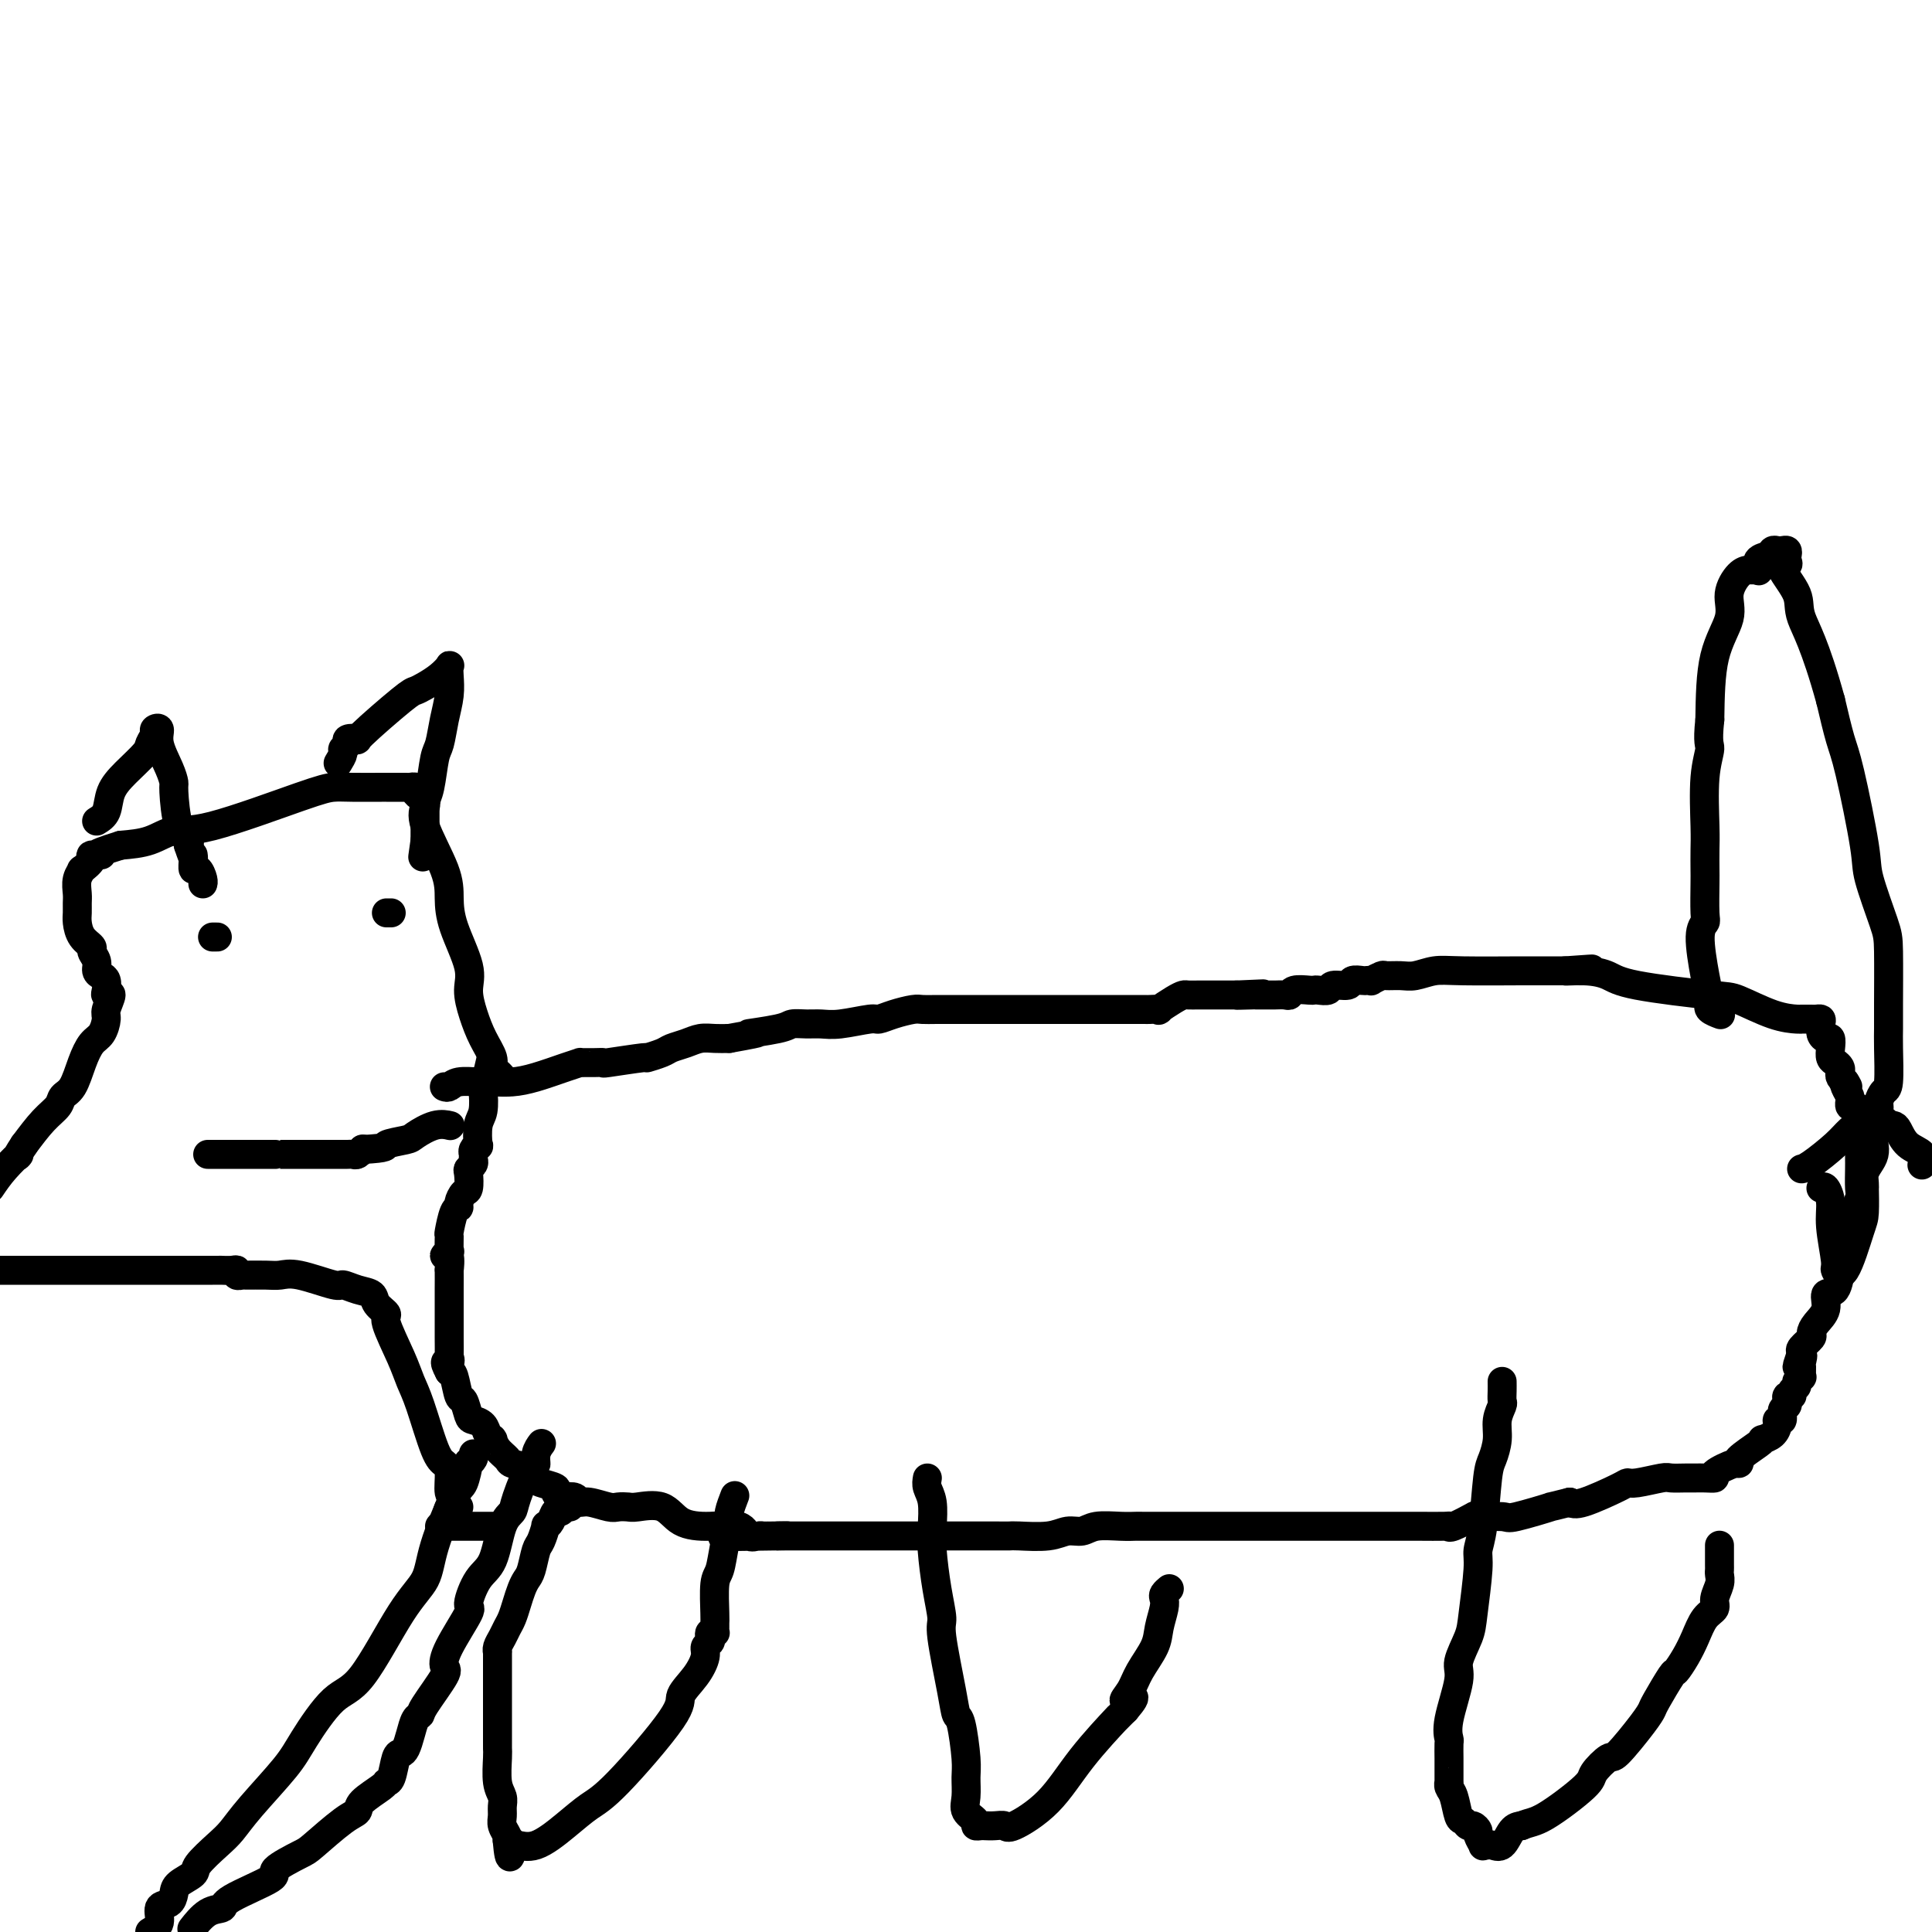 <svg viewBox='0 0 400 400' version='1.1' xmlns='http://www.w3.org/2000/svg' xmlns:xlink='http://www.w3.org/1999/xlink'><g fill='none' stroke='#000000' stroke-width='6' stroke-linecap='round' stroke-linejoin='round'><path d='M92,225c0.300,0.114 0.599,0.227 1,0c0.401,-0.227 0.902,-0.795 2,-1c1.098,-0.205 2.793,-0.047 4,0c1.207,0.047 1.925,-0.015 3,0c1.075,0.015 2.508,0.109 4,0c1.492,-0.109 3.043,-0.422 5,-1c1.957,-0.578 4.319,-1.423 6,-2c1.681,-0.577 2.679,-0.887 3,-1c0.321,-0.113 -0.036,-0.029 0,0c0.036,0.029 0.467,0.004 1,0c0.533,-0.004 1.170,0.014 2,0c0.830,-0.014 1.854,-0.059 2,0c0.146,0.059 -0.586,0.223 1,0c1.586,-0.223 5.492,-0.833 7,-1c1.508,-0.167 0.620,0.109 1,0c0.380,-0.109 2.030,-0.604 3,-1c0.970,-0.396 1.260,-0.695 2,-1c0.740,-0.305 1.930,-0.618 3,-1c1.070,-0.382 2.019,-0.834 3,-1c0.981,-0.166 1.995,-0.048 3,0c1.005,0.048 2.003,0.024 3,0'/><path d='M151,215c9.708,-1.729 4.477,-1.052 4,-1c-0.477,0.052 3.801,-0.521 6,-1c2.199,-0.479 2.319,-0.864 3,-1c0.681,-0.136 1.921,-0.022 3,0c1.079,0.022 1.995,-0.050 3,0c1.005,0.050 2.097,0.220 4,0c1.903,-0.220 4.617,-0.829 6,-1c1.383,-0.171 1.436,0.098 2,0c0.564,-0.098 1.640,-0.562 3,-1c1.360,-0.438 3.005,-0.849 4,-1c0.995,-0.151 1.340,-0.040 2,0c0.660,0.040 1.636,0.011 3,0c1.364,-0.011 3.116,-0.003 4,0c0.884,0.003 0.901,0.001 2,0c1.099,-0.001 3.280,-0.000 4,0c0.720,0.000 -0.021,0.000 2,0c2.021,-0.000 6.802,-0.000 10,0c3.198,0.000 4.811,-0.000 6,0c1.189,0.000 1.952,0.000 4,0c2.048,-0.000 5.380,-0.001 7,0c1.620,0.001 1.528,0.002 2,0c0.472,-0.002 1.509,-0.007 2,0c0.491,0.007 0.436,0.026 1,0c0.564,-0.026 1.747,-0.098 2,0c0.253,0.098 -0.423,0.366 0,0c0.423,-0.366 1.945,-1.366 3,-2c1.055,-0.634 1.644,-0.902 2,-1c0.356,-0.098 0.478,-0.026 1,0c0.522,0.026 1.443,0.007 2,0c0.557,-0.007 0.752,-0.002 1,0c0.248,0.002 0.551,0.001 1,0c0.449,-0.001 1.044,-0.000 2,0c0.956,0.000 2.273,0.000 3,0c0.727,-0.000 0.863,-0.000 1,0'/><path d='M256,206c10.479,-0.464 3.176,-0.124 1,0c-2.176,0.124 0.775,0.033 2,0c1.225,-0.033 0.722,-0.009 1,0c0.278,0.009 1.335,0.002 2,0c0.665,-0.002 0.938,0.000 1,0c0.062,-0.000 -0.088,-0.004 0,0c0.088,0.004 0.412,0.015 1,0c0.588,-0.015 1.439,-0.057 2,0c0.561,0.057 0.832,0.211 1,0c0.168,-0.211 0.235,-0.788 1,-1c0.765,-0.212 2.230,-0.061 3,0c0.770,0.061 0.844,0.031 1,0c0.156,-0.031 0.394,-0.065 1,0c0.606,0.065 1.581,0.228 2,0c0.419,-0.228 0.283,-0.846 1,-1c0.717,-0.154 2.287,0.154 3,0c0.713,-0.154 0.567,-0.772 1,-1c0.433,-0.228 1.444,-0.065 2,0c0.556,0.065 0.658,0.032 1,0c0.342,-0.032 0.924,-0.061 1,0c0.076,0.061 -0.353,0.214 0,0c0.353,-0.214 1.490,-0.793 2,-1c0.510,-0.207 0.393,-0.041 1,0c0.607,0.041 1.937,-0.041 3,0c1.063,0.041 1.860,0.207 3,0c1.140,-0.207 2.624,-0.788 4,-1c1.376,-0.212 2.645,-0.057 6,0c3.355,0.057 8.797,0.015 12,0c3.203,-0.015 4.168,-0.004 5,0c0.832,0.004 1.532,0.001 2,0c0.468,-0.001 0.705,-0.000 1,0c0.295,0.000 0.647,0.000 1,0'/><path d='M324,201c10.635,-0.764 3.224,-0.173 1,0c-2.224,0.173 0.740,-0.072 3,0c2.260,0.072 3.814,0.460 5,1c1.186,0.540 2.002,1.230 6,2c3.998,0.770 11.177,1.618 15,2c3.823,0.382 4.292,0.299 6,1c1.708,0.701 4.657,2.188 7,3c2.343,0.812 4.081,0.950 5,1c0.919,0.050 1.020,0.014 1,0c-0.020,-0.014 -0.159,-0.004 0,0c0.159,0.004 0.617,0.003 1,0c0.383,-0.003 0.690,-0.009 1,0c0.310,0.009 0.622,0.031 1,0c0.378,-0.031 0.823,-0.115 1,0c0.177,0.115 0.086,0.429 0,1c-0.086,0.571 -0.167,1.400 0,2c0.167,0.600 0.584,0.973 1,1c0.416,0.027 0.833,-0.291 1,0c0.167,0.291 0.083,1.191 0,2c-0.083,0.809 -0.167,1.526 0,2c0.167,0.474 0.583,0.704 1,1c0.417,0.296 0.833,0.657 1,1c0.167,0.343 0.083,0.669 0,1c-0.083,0.331 -0.167,0.666 0,1c0.167,0.334 0.583,0.667 1,1'/><path d='M382,224c1.099,1.978 0.347,0.424 0,0c-0.347,-0.424 -0.290,0.283 0,1c0.290,0.717 0.813,1.446 1,2c0.187,0.554 0.040,0.935 0,1c-0.040,0.065 0.028,-0.186 0,0c-0.028,0.186 -0.151,0.811 0,1c0.151,0.189 0.576,-0.056 1,0c0.424,0.056 0.846,0.413 1,1c0.154,0.587 0.041,1.404 0,2c-0.041,0.596 -0.011,0.971 0,1c0.011,0.029 0.003,-0.287 0,0c-0.003,0.287 -0.001,1.177 0,2c0.001,0.823 -0.000,1.579 0,2c0.000,0.421 0.001,0.506 0,1c-0.001,0.494 -0.005,1.396 0,2c0.005,0.604 0.017,0.908 0,2c-0.017,1.092 -0.065,2.971 0,4c0.065,1.029 0.242,1.208 0,2c-0.242,0.792 -0.902,2.195 -1,3c-0.098,0.805 0.367,1.010 0,2c-0.367,0.990 -1.566,2.764 -2,4c-0.434,1.236 -0.102,1.935 0,2c0.102,0.065 -0.027,-0.504 0,0c0.027,0.504 0.209,2.080 0,3c-0.209,0.920 -0.811,1.183 -1,1c-0.189,-0.183 0.034,-0.814 0,0c-0.034,0.814 -0.325,3.073 -1,4c-0.675,0.927 -1.734,0.524 -2,1c-0.266,0.476 0.261,1.833 0,3c-0.261,1.167 -1.310,2.144 -2,3c-0.690,0.856 -1.020,1.590 -1,2c0.020,0.410 0.390,0.495 0,1c-0.390,0.505 -1.540,1.430 -2,2c-0.460,0.570 -0.230,0.785 0,1'/><path d='M373,280c-1.856,5.433 -0.496,2.015 0,1c0.496,-1.015 0.129,0.372 0,1c-0.129,0.628 -0.019,0.497 0,1c0.019,0.503 -0.051,1.640 0,2c0.051,0.360 0.225,-0.057 0,0c-0.225,0.057 -0.849,0.589 -1,1c-0.151,0.411 0.170,0.703 0,1c-0.170,0.297 -0.830,0.601 -1,1c-0.170,0.399 0.152,0.895 0,1c-0.152,0.105 -0.777,-0.180 -1,0c-0.223,0.180 -0.045,0.827 0,1c0.045,0.173 -0.044,-0.126 0,0c0.044,0.126 0.223,0.677 0,1c-0.223,0.323 -0.846,0.419 -1,1c-0.154,0.581 0.161,1.648 0,2c-0.161,0.352 -0.800,-0.011 -1,0c-0.200,0.011 0.038,0.396 0,1c-0.038,0.604 -0.351,1.426 -1,2c-0.649,0.574 -1.634,0.900 -2,1c-0.366,0.100 -0.112,-0.028 0,0c0.112,0.028 0.081,0.210 -1,1c-1.081,0.790 -3.213,2.187 -4,3c-0.787,0.813 -0.231,1.041 0,1c0.231,-0.041 0.136,-0.351 -1,0c-1.136,0.351 -3.314,1.362 -4,2c-0.686,0.638 0.121,0.903 0,1c-0.121,0.097 -1.170,0.025 -2,0c-0.830,-0.025 -1.441,-0.003 -2,0c-0.559,0.003 -1.067,-0.014 -2,0c-0.933,0.014 -2.290,0.057 -3,0c-0.710,-0.057 -0.774,-0.214 -2,0c-1.226,0.214 -3.613,0.801 -5,1c-1.387,0.199 -1.774,0.012 -2,0c-0.226,-0.012 -0.292,0.151 -2,1c-1.708,0.849 -5.060,2.386 -7,3c-1.940,0.614 -2.470,0.307 -3,0'/><path d='M325,311c-5.923,1.497 -3.229,0.739 -4,1c-0.771,0.261 -5.005,1.542 -7,2c-1.995,0.458 -1.750,0.095 -3,0c-1.250,-0.095 -3.995,0.080 -5,0c-1.005,-0.080 -0.272,-0.414 -1,0c-0.728,0.414 -2.919,1.575 -4,2c-1.081,0.425 -1.051,0.114 -1,0c0.051,-0.114 0.125,-0.031 -1,0c-1.125,0.031 -3.449,0.008 -5,0c-1.551,-0.008 -2.329,-0.002 -3,0c-0.671,0.002 -1.237,0.001 -3,0c-1.763,-0.001 -4.725,-0.000 -7,0c-2.275,0.000 -3.863,0.000 -5,0c-1.137,-0.000 -1.824,-0.000 -3,0c-1.176,0.000 -2.841,0.000 -6,0c-3.159,-0.000 -7.811,-0.000 -11,0c-3.189,0.000 -4.914,0.000 -6,0c-1.086,-0.000 -1.533,-0.001 -4,0c-2.467,0.001 -6.953,0.004 -9,0c-2.047,-0.004 -1.653,-0.016 -2,0c-0.347,0.016 -1.433,0.061 -3,0c-1.567,-0.061 -3.614,-0.226 -5,0c-1.386,0.226 -2.111,0.845 -3,1c-0.889,0.155 -1.941,-0.155 -3,0c-1.059,0.155 -2.124,0.774 -4,1c-1.876,0.226 -4.564,0.061 -6,0c-1.436,-0.061 -1.622,-0.016 -2,0c-0.378,0.016 -0.948,0.004 -3,0c-2.052,-0.004 -5.585,-0.001 -8,0c-2.415,0.001 -3.711,0.000 -5,0c-1.289,-0.000 -2.571,-0.000 -4,0c-1.429,0.000 -3.007,0.000 -6,0c-2.993,-0.000 -7.403,-0.000 -10,0c-2.597,0.000 -3.381,0.000 -4,0c-0.619,-0.000 -1.073,-0.000 -2,0c-0.927,0.000 -2.326,0.000 -3,0c-0.674,-0.000 -0.621,-0.000 -1,0c-0.379,0.000 -1.189,0.000 -2,0'/><path d='M161,318c-21.897,0.309 -6.640,0.082 -1,0c5.640,-0.082 1.662,-0.020 0,0c-1.662,0.020 -1.009,-0.002 -1,0c0.009,0.002 -0.628,0.029 -1,0c-0.372,-0.029 -0.480,-0.114 -1,0c-0.520,0.114 -1.452,0.426 -2,0c-0.548,-0.426 -0.710,-1.588 -2,-2c-1.290,-0.412 -3.707,-0.072 -6,0c-2.293,0.072 -4.463,-0.125 -6,-1c-1.537,-0.875 -2.440,-2.430 -4,-3c-1.560,-0.570 -3.776,-0.157 -5,0c-1.224,0.157 -1.456,0.057 -2,0c-0.544,-0.057 -1.402,-0.072 -2,0c-0.598,0.072 -0.938,0.229 -2,0c-1.062,-0.229 -2.847,-0.845 -4,-1c-1.153,-0.155 -1.672,0.152 -2,0c-0.328,-0.152 -0.463,-0.762 -1,-1c-0.537,-0.238 -1.475,-0.106 -2,0c-0.525,0.106 -0.637,0.184 -1,0c-0.363,-0.184 -0.978,-0.630 -1,-1c-0.022,-0.370 0.547,-0.662 0,-1c-0.547,-0.338 -2.212,-0.720 -3,-1c-0.788,-0.280 -0.701,-0.459 -1,-1c-0.299,-0.541 -0.984,-1.445 -2,-2c-1.016,-0.555 -2.364,-0.762 -3,-1c-0.636,-0.238 -0.562,-0.508 -1,-1c-0.438,-0.492 -1.389,-1.206 -2,-2c-0.611,-0.794 -0.884,-1.669 -1,-2c-0.116,-0.331 -0.076,-0.117 0,0c0.076,0.117 0.189,0.136 0,0c-0.189,-0.136 -0.681,-0.426 -1,-1c-0.319,-0.574 -0.467,-1.432 -1,-2c-0.533,-0.568 -1.452,-0.846 -2,-1c-0.548,-0.154 -0.724,-0.185 -1,-1c-0.276,-0.815 -0.651,-2.414 -1,-3c-0.349,-0.586 -0.671,-0.158 -1,-1c-0.329,-0.842 -0.665,-2.955 -1,-4c-0.335,-1.045 -0.667,-1.023 -1,-1'/><path d='M93,284c-1.547,-2.851 -0.415,-1.977 0,-2c0.415,-0.023 0.111,-0.942 0,-1c-0.111,-0.058 -0.030,0.744 0,0c0.030,-0.744 0.008,-3.036 0,-4c-0.008,-0.964 -0.002,-0.600 0,-1c0.002,-0.400 0.000,-1.564 0,-3c-0.000,-1.436 0.001,-3.142 0,-4c-0.001,-0.858 -0.005,-0.866 0,-2c0.005,-1.134 0.019,-3.394 0,-4c-0.019,-0.606 -0.072,0.443 0,0c0.072,-0.443 0.268,-2.379 0,-3c-0.268,-0.621 -1.001,0.072 -1,0c0.001,-0.072 0.735,-0.909 1,-1c0.265,-0.091 0.061,0.565 0,0c-0.061,-0.565 0.021,-2.349 0,-3c-0.021,-0.651 -0.147,-0.168 0,-1c0.147,-0.832 0.565,-2.980 1,-4c0.435,-1.020 0.887,-0.911 1,-1c0.113,-0.089 -0.114,-0.377 0,-1c0.114,-0.623 0.570,-1.581 1,-2c0.430,-0.419 0.833,-0.297 1,-1c0.167,-0.703 0.098,-2.230 0,-3c-0.098,-0.770 -0.223,-0.783 0,-1c0.223,-0.217 0.796,-0.637 1,-1c0.204,-0.363 0.041,-0.668 0,-1c-0.041,-0.332 0.041,-0.691 0,-1c-0.041,-0.309 -0.203,-0.570 0,-1c0.203,-0.430 0.773,-1.030 1,-1c0.227,0.030 0.112,0.689 0,0c-0.112,-0.689 -0.223,-2.727 0,-4c0.223,-1.273 0.778,-1.780 1,-3c0.222,-1.220 0.111,-3.152 0,-4c-0.111,-0.848 -0.222,-0.613 0,-1c0.222,-0.387 0.778,-1.396 1,-2c0.222,-0.604 0.111,-0.802 0,-1'/><path d='M101,222c1.333,-5.667 0.667,-2.833 0,0'/><path d='M105,224c-0.343,-0.330 -0.686,-0.660 -1,-1c-0.314,-0.340 -0.598,-0.691 -1,-1c-0.402,-0.309 -0.921,-0.578 -1,-1c-0.079,-0.422 0.283,-0.997 0,-2c-0.283,-1.003 -1.210,-2.434 -2,-4c-0.790,-1.566 -1.441,-3.268 -2,-5c-0.559,-1.732 -1.025,-3.494 -1,-5c0.025,-1.506 0.542,-2.756 0,-5c-0.542,-2.244 -2.142,-5.484 -3,-8c-0.858,-2.516 -0.975,-4.309 -1,-6c-0.025,-1.691 0.043,-3.279 -1,-6c-1.043,-2.721 -3.198,-6.574 -4,-9c-0.802,-2.426 -0.252,-3.424 0,-4c0.252,-0.576 0.207,-0.729 0,-1c-0.207,-0.271 -0.577,-0.661 -1,-1c-0.423,-0.339 -0.899,-0.627 -1,-1c-0.101,-0.373 0.174,-0.832 0,-1c-0.174,-0.168 -0.798,-0.045 -1,0c-0.202,0.045 0.018,0.012 -1,0c-1.018,-0.012 -3.274,-0.001 -4,0c-0.726,0.001 0.078,-0.006 -1,0c-1.078,0.006 -4.037,0.024 -6,0c-1.963,-0.024 -2.929,-0.091 -4,0c-1.071,0.091 -2.248,0.339 -7,2c-4.752,1.661 -13.078,4.734 -18,6c-4.922,1.266 -6.441,0.726 -8,1c-1.559,0.274 -3.160,1.364 -5,2c-1.840,0.636 -3.920,0.818 -6,1'/><path d='M25,175c-7.582,2.317 -4.538,2.108 -4,2c0.538,-0.108 -1.429,-0.115 -2,0c-0.571,0.115 0.253,0.352 0,1c-0.253,0.648 -1.585,1.706 -2,2c-0.415,0.294 0.085,-0.178 0,0c-0.085,0.178 -0.755,1.005 -1,2c-0.245,0.995 -0.064,2.157 0,3c0.064,0.843 0.011,1.368 0,2c-0.011,0.632 0.020,1.373 0,2c-0.020,0.627 -0.093,1.140 0,2c0.093,0.860 0.350,2.065 1,3c0.650,0.935 1.694,1.599 2,2c0.306,0.401 -0.124,0.540 0,1c0.124,0.460 0.804,1.240 1,2c0.196,0.760 -0.092,1.501 0,2c0.092,0.499 0.565,0.758 1,1c0.435,0.242 0.830,0.467 1,1c0.170,0.533 0.113,1.373 0,2c-0.113,0.627 -0.281,1.040 0,1c0.281,-0.040 1.012,-0.531 1,0c-0.012,0.531 -0.766,2.086 -1,3c-0.234,0.914 0.051,1.187 0,2c-0.051,0.813 -0.437,2.168 -1,3c-0.563,0.832 -1.301,1.143 -2,2c-0.699,0.857 -1.358,2.262 -2,4c-0.642,1.738 -1.266,3.811 -2,5c-0.734,1.189 -1.578,1.494 -2,2c-0.422,0.506 -0.421,1.213 -1,2c-0.579,0.787 -1.737,1.653 -3,3c-1.263,1.347 -2.632,3.173 -4,5'/><path d='M5,237c-2.560,3.881 -0.958,2.083 -1,2c-0.042,-0.083 -1.726,1.548 -3,3c-1.274,1.452 -2.137,2.726 -3,4'/><path d='M2,263c-1.918,0.000 -3.837,0.000 0,0c3.837,-0.000 13.429,-0.000 19,0c5.571,0.000 7.121,0.000 8,0c0.879,-0.000 1.087,-0.001 4,0c2.913,0.001 8.531,0.004 11,0c2.469,-0.004 1.790,-0.015 2,0c0.210,0.015 1.311,0.057 2,0c0.689,-0.057 0.968,-0.211 1,0c0.032,0.211 -0.182,0.789 0,1c0.182,0.211 0.761,0.054 1,0c0.239,-0.054 0.138,-0.007 1,0c0.862,0.007 2.688,-0.027 4,0c1.312,0.027 2.111,0.116 3,0c0.889,-0.116 1.867,-0.435 4,0c2.133,0.435 5.421,1.625 7,2c1.579,0.375 1.451,-0.064 2,0c0.549,0.064 1.777,0.632 3,1c1.223,0.368 2.443,0.538 3,1c0.557,0.462 0.453,1.218 1,2c0.547,0.782 1.745,1.589 2,2c0.255,0.411 -0.434,0.425 0,2c0.434,1.575 1.989,4.712 3,7c1.011,2.288 1.476,3.727 2,5c0.524,1.273 1.106,2.380 2,5c0.894,2.620 2.100,6.754 3,9c0.900,2.246 1.495,2.606 2,3c0.505,0.394 0.920,0.824 1,2c0.080,1.176 -0.174,3.099 0,4c0.174,0.901 0.778,0.781 1,1c0.222,0.219 0.064,0.777 0,1c-0.064,0.223 -0.032,0.112 0,0'/><path d='M95,312c-0.332,0.083 -0.664,0.166 -1,0c-0.336,-0.166 -0.676,-0.580 -1,0c-0.324,0.580 -0.631,2.155 -1,3c-0.369,0.845 -0.801,0.958 -1,1c-0.199,0.042 -0.163,0.011 0,0c0.163,-0.011 0.455,-0.003 1,0c0.545,0.003 1.342,0.001 1,0c-0.342,-0.001 -1.823,-0.000 0,0c1.823,0.000 6.949,0.000 9,0c2.051,-0.000 1.025,-0.000 0,0'/><path d='M45,194c-0.417,0.000 -0.833,0.000 -1,0c-0.167,0.000 -0.083,0.000 0,0'/><path d='M80,189c0.417,0.000 0.833,0.000 1,0c0.167,0.000 0.083,0.000 0,0'/><path d='M43,239c0.446,0.000 0.893,0.000 1,0c0.107,0.000 -0.125,0.000 0,0c0.125,-0.000 0.607,-0.000 1,0c0.393,0.000 0.697,0.000 1,0c0.303,-0.000 0.605,-0.000 1,0c0.395,0.000 0.883,0.000 1,0c0.117,-0.000 -0.137,-0.000 0,0c0.137,0.000 0.666,0.000 1,0c0.334,-0.000 0.474,-0.000 1,0c0.526,0.000 1.437,0.000 2,0c0.563,-0.000 0.778,-0.000 1,0c0.222,0.000 0.452,0.000 1,0c0.548,-0.000 1.413,-0.000 2,0c0.587,0.000 0.896,0.000 1,0c0.104,-0.000 0.003,-0.000 0,0c-0.003,0.000 0.091,0.000 1,0c0.909,-0.000 2.631,-0.000 4,0c1.369,0.000 2.384,0.000 3,0c0.616,-0.000 0.834,-0.000 2,0c1.166,0.000 3.282,0.001 4,0c0.718,-0.001 0.038,-0.004 0,0c-0.038,0.004 0.564,0.015 1,0c0.436,-0.015 0.704,-0.056 1,0c0.296,0.056 0.618,0.207 1,0c0.382,-0.207 0.823,-0.774 1,-1c0.177,-0.226 0.088,-0.113 0,0'/><path d='M75,238c5.859,-0.328 4.505,-0.648 5,-1c0.495,-0.352 2.837,-0.735 4,-1c1.163,-0.265 1.147,-0.411 2,-1c0.853,-0.589 2.576,-1.620 4,-2c1.424,-0.380 2.550,-0.109 3,0c0.450,0.109 0.225,0.054 0,0'/><path d='M118,312c-0.334,-0.127 -0.668,-0.254 -1,0c-0.332,0.254 -0.663,0.888 -1,1c-0.337,0.112 -0.682,-0.300 -1,0c-0.318,0.300 -0.610,1.310 -1,2c-0.390,0.690 -0.878,1.060 -1,1c-0.122,-0.060 0.122,-0.550 0,0c-0.122,0.550 -0.610,2.138 -1,3c-0.390,0.862 -0.682,0.996 -1,2c-0.318,1.004 -0.663,2.877 -1,4c-0.337,1.123 -0.668,1.494 -1,2c-0.332,0.506 -0.666,1.147 -1,2c-0.334,0.853 -0.668,1.920 -1,3c-0.332,1.080 -0.663,2.174 -1,3c-0.337,0.826 -0.679,1.382 -1,2c-0.321,0.618 -0.622,1.296 -1,2c-0.378,0.704 -0.833,1.435 -1,2c-0.167,0.565 -0.045,0.965 0,1c0.045,0.035 0.012,-0.296 0,0c-0.012,0.296 -0.003,1.220 0,2c0.003,0.780 0.001,1.418 0,2c-0.001,0.582 -0.000,1.108 0,2c0.000,0.892 -0.000,2.151 0,3c0.000,0.849 0.000,1.288 0,2c-0.000,0.712 -0.001,1.695 0,3c0.001,1.305 0.004,2.930 0,4c-0.004,1.070 -0.015,1.585 0,2c0.015,0.415 0.057,0.730 0,2c-0.057,1.270 -0.212,3.495 0,5c0.212,1.505 0.793,2.291 1,3c0.207,0.709 0.042,1.342 0,2c-0.042,0.658 0.040,1.341 0,2c-0.040,0.659 -0.203,1.293 0,2c0.203,0.707 0.772,1.488 1,2c0.228,0.512 0.114,0.756 0,1'/><path d='M105,381c0.540,6.256 0.892,2.397 1,1c0.108,-1.397 -0.026,-0.331 0,0c0.026,0.331 0.211,-0.072 1,0c0.789,0.072 2.181,0.619 4,0c1.819,-0.619 4.064,-2.405 6,-4c1.936,-1.595 3.561,-2.999 5,-4c1.439,-1.001 2.691,-1.598 6,-5c3.309,-3.402 8.675,-9.608 11,-13c2.325,-3.392 1.607,-3.970 2,-5c0.393,-1.030 1.895,-2.513 3,-4c1.105,-1.487 1.812,-2.976 2,-4c0.188,-1.024 -0.142,-1.581 0,-2c0.142,-0.419 0.756,-0.700 1,-1c0.244,-0.300 0.118,-0.619 0,-1c-0.118,-0.381 -0.228,-0.823 0,-1c0.228,-0.177 0.793,-0.088 1,0c0.207,0.088 0.055,0.175 0,0c-0.055,-0.175 -0.012,-0.611 0,-1c0.012,-0.389 -0.008,-0.731 0,-1c0.008,-0.269 0.045,-0.464 0,-2c-0.045,-1.536 -0.171,-4.412 0,-6c0.171,-1.588 0.638,-1.887 1,-3c0.362,-1.113 0.619,-3.041 1,-5c0.381,-1.959 0.886,-3.948 1,-5c0.114,-1.052 -0.162,-1.168 0,-2c0.162,-0.832 0.760,-2.381 1,-3c0.240,-0.619 0.120,-0.310 0,0'/><path d='M192,306c-0.112,0.631 -0.223,1.262 0,2c0.223,0.738 0.782,1.585 1,3c0.218,1.415 0.095,3.400 0,5c-0.095,1.600 -0.162,2.815 0,5c0.162,2.185 0.554,5.339 1,8c0.446,2.661 0.945,4.830 1,6c0.055,1.170 -0.335,1.342 0,4c0.335,2.658 1.396,7.802 2,11c0.604,3.198 0.751,4.449 1,5c0.249,0.551 0.601,0.402 1,2c0.399,1.598 0.847,4.942 1,7c0.153,2.058 0.012,2.828 0,4c-0.012,1.172 0.105,2.745 0,4c-0.105,1.255 -0.432,2.193 0,3c0.432,0.807 1.624,1.484 2,2c0.376,0.516 -0.064,0.869 0,1c0.064,0.131 0.632,0.038 1,0c0.368,-0.038 0.537,-0.022 1,0c0.463,0.022 1.222,0.051 2,0c0.778,-0.051 1.576,-0.180 2,0c0.424,0.180 0.473,0.669 2,0c1.527,-0.669 4.531,-2.498 7,-5c2.469,-2.502 4.402,-5.679 7,-9c2.598,-3.321 5.861,-6.787 7,-8c1.139,-1.213 0.153,-0.173 0,0c-0.153,0.173 0.528,-0.522 1,-1c0.472,-0.478 0.736,-0.739 1,-1'/><path d='M233,354c3.518,-4.091 0.812,-2.319 0,-2c-0.812,0.319 0.269,-0.814 1,-2c0.731,-1.186 1.110,-2.426 2,-4c0.890,-1.574 2.290,-3.482 3,-5c0.710,-1.518 0.730,-2.645 1,-4c0.270,-1.355 0.790,-2.937 1,-4c0.210,-1.063 0.109,-1.605 0,-2c-0.109,-0.395 -0.225,-0.642 0,-1c0.225,-0.358 0.791,-0.827 1,-1c0.209,-0.173 0.060,-0.049 0,0c-0.060,0.049 -0.030,0.025 0,0'/><path d='M311,286c0.009,0.631 0.017,1.263 0,2c-0.017,0.737 -0.060,1.580 0,2c0.060,0.420 0.223,0.416 0,1c-0.223,0.584 -0.833,1.755 -1,3c-0.167,1.245 0.109,2.564 0,4c-0.109,1.436 -0.603,2.991 -1,4c-0.397,1.009 -0.698,1.474 -1,4c-0.302,2.526 -0.604,7.115 -1,10c-0.396,2.885 -0.885,4.068 -1,5c-0.115,0.932 0.143,1.613 0,4c-0.143,2.387 -0.687,6.480 -1,9c-0.313,2.520 -0.395,3.467 -1,5c-0.605,1.533 -1.731,3.652 -2,5c-0.269,1.348 0.320,1.927 0,4c-0.320,2.073 -1.550,5.641 -2,8c-0.450,2.359 -0.121,3.508 0,4c0.121,0.492 0.032,0.325 0,1c-0.032,0.675 -0.008,2.190 0,3c0.008,0.810 0.001,0.913 0,1c-0.001,0.087 0.003,0.156 0,1c-0.003,0.844 -0.012,2.461 0,3c0.012,0.539 0.045,-0.000 0,0c-0.045,0.000 -0.167,0.540 0,1c0.167,0.460 0.622,0.840 1,2c0.378,1.160 0.680,3.099 1,4c0.320,0.901 0.659,0.765 1,1c0.341,0.235 0.684,0.841 1,1c0.316,0.159 0.606,-0.129 1,0c0.394,0.129 0.893,0.676 1,1c0.107,0.324 -0.180,0.426 0,1c0.180,0.574 0.825,1.621 1,2c0.175,0.379 -0.119,0.091 0,0c0.119,-0.091 0.651,0.014 1,0c0.349,-0.014 0.516,-0.148 1,0c0.484,0.148 1.284,0.578 2,0c0.716,-0.578 1.347,-2.165 2,-3c0.653,-0.835 1.326,-0.917 2,-1'/><path d='M315,378c1.750,-0.743 2.626,-0.600 5,-2c2.374,-1.400 6.247,-4.342 8,-6c1.753,-1.658 1.387,-2.031 2,-3c0.613,-0.969 2.204,-2.535 3,-3c0.796,-0.465 0.799,0.172 2,-1c1.201,-1.172 3.602,-4.154 5,-6c1.398,-1.846 1.792,-2.555 2,-3c0.208,-0.445 0.230,-0.624 1,-2c0.770,-1.376 2.289,-3.947 3,-5c0.711,-1.053 0.615,-0.586 1,-1c0.385,-0.414 1.251,-1.710 2,-3c0.749,-1.290 1.381,-2.576 2,-4c0.619,-1.424 1.223,-2.987 2,-4c0.777,-1.013 1.725,-1.476 2,-2c0.275,-0.524 -0.122,-1.109 0,-2c0.122,-0.891 0.765,-2.088 1,-3c0.235,-0.912 0.063,-1.540 0,-2c-0.063,-0.460 -0.017,-0.754 0,-1c0.017,-0.246 0.005,-0.444 0,-1c-0.005,-0.556 -0.001,-1.469 0,-2c0.001,-0.531 0.000,-0.678 0,-1c-0.000,-0.322 -0.000,-0.817 0,-1c0.000,-0.183 0.000,-0.052 0,0c-0.000,0.052 -0.000,0.026 0,0'/><path d='M98,301c0.119,0.279 0.238,0.557 0,1c-0.238,0.443 -0.834,1.050 -1,1c-0.166,-0.050 0.099,-0.759 0,0c-0.099,0.759 -0.560,2.984 -1,4c-0.440,1.016 -0.858,0.822 -2,3c-1.142,2.178 -3.009,6.728 -4,10c-0.991,3.272 -1.105,5.267 -2,7c-0.895,1.733 -2.571,3.205 -5,7c-2.429,3.795 -5.612,9.915 -8,13c-2.388,3.085 -3.980,3.137 -6,5c-2.020,1.863 -4.468,5.536 -6,8c-1.532,2.464 -2.148,3.717 -4,6c-1.852,2.283 -4.938,5.595 -7,8c-2.062,2.405 -3.099,3.904 -4,5c-0.901,1.096 -1.667,1.788 -3,3c-1.333,1.212 -3.235,2.945 -4,4c-0.765,1.055 -0.395,1.433 -1,2c-0.605,0.567 -2.185,1.324 -3,2c-0.815,0.676 -0.865,1.269 -1,2c-0.135,0.731 -0.356,1.598 -1,2c-0.644,0.402 -1.712,0.339 -2,1c-0.288,0.661 0.203,2.046 0,3c-0.203,0.954 -1.102,1.477 -2,2'/><path d='M40,399c-0.247,0.318 -0.495,0.635 0,0c0.495,-0.635 1.732,-2.224 3,-3c1.268,-0.776 2.567,-0.740 3,-1c0.433,-0.260 -0.001,-0.815 2,-2c2.001,-1.185 6.437,-3.000 8,-4c1.563,-1.000 0.255,-1.185 1,-2c0.745,-0.815 3.545,-2.262 5,-3c1.455,-0.738 1.567,-0.768 3,-2c1.433,-1.232 4.187,-3.665 6,-5c1.813,-1.335 2.685,-1.573 3,-2c0.315,-0.427 0.073,-1.043 1,-2c0.927,-0.957 3.022,-2.256 4,-3c0.978,-0.744 0.839,-0.933 1,-1c0.161,-0.067 0.620,-0.012 1,-1c0.380,-0.988 0.679,-3.017 1,-4c0.321,-0.983 0.664,-0.918 1,-1c0.336,-0.082 0.664,-0.311 1,-1c0.336,-0.689 0.679,-1.838 1,-3c0.321,-1.162 0.618,-2.337 1,-3c0.382,-0.663 0.848,-0.813 1,-1c0.152,-0.187 -0.010,-0.412 1,-2c1.010,-1.588 3.194,-4.540 4,-6c0.806,-1.460 0.235,-1.427 0,-2c-0.235,-0.573 -0.134,-1.752 1,-4c1.134,-2.248 3.300,-5.564 4,-7c0.700,-1.436 -0.068,-0.990 0,-2c0.068,-1.010 0.972,-3.476 2,-5c1.028,-1.524 2.181,-2.106 3,-4c0.819,-1.894 1.306,-5.101 2,-7c0.694,-1.899 1.597,-2.490 2,-3c0.403,-0.510 0.308,-0.939 1,-3c0.692,-2.061 2.172,-5.754 3,-7c0.828,-1.246 1.006,-0.045 1,0c-0.006,0.045 -0.194,-1.065 0,-2c0.194,-0.935 0.770,-1.696 1,-2c0.230,-0.304 0.115,-0.152 0,0'/><path d='M20,170c0.792,-0.484 1.584,-0.969 2,-2c0.416,-1.031 0.455,-2.609 1,-4c0.545,-1.391 1.595,-2.597 3,-4c1.405,-1.403 3.165,-3.005 4,-4c0.835,-0.995 0.744,-1.384 1,-2c0.256,-0.616 0.860,-1.459 1,-2c0.140,-0.541 -0.183,-0.779 0,-1c0.183,-0.221 0.872,-0.426 1,0c0.128,0.426 -0.304,1.483 0,3c0.304,1.517 1.343,3.495 2,5c0.657,1.505 0.933,2.536 1,3c0.067,0.464 -0.075,0.362 0,2c0.075,1.638 0.366,5.018 1,7c0.634,1.982 1.610,2.566 2,3c0.390,0.434 0.195,0.717 0,1'/><path d='M39,175c1.306,3.985 1.072,2.447 1,2c-0.072,-0.447 0.019,0.195 0,1c-0.019,0.805 -0.149,1.771 0,2c0.149,0.229 0.576,-0.279 1,0c0.424,0.279 0.845,1.344 1,2c0.155,0.656 0.044,0.902 0,1c-0.044,0.098 -0.022,0.049 0,0'/><path d='M70,158c0.458,-0.755 0.916,-1.509 1,-2c0.084,-0.491 -0.205,-0.717 0,-1c0.205,-0.283 0.906,-0.622 1,-1c0.094,-0.378 -0.417,-0.794 0,-1c0.417,-0.206 1.763,-0.201 2,0c0.237,0.201 -0.635,0.598 1,-1c1.635,-1.598 5.776,-5.192 8,-7c2.224,-1.808 2.529,-1.831 3,-2c0.471,-0.169 1.107,-0.486 2,-1c0.893,-0.514 2.044,-1.226 3,-2c0.956,-0.774 1.717,-1.608 2,-2c0.283,-0.392 0.087,-0.340 0,0c-0.087,0.340 -0.065,0.969 0,2c0.065,1.031 0.172,2.464 0,4c-0.172,1.536 -0.624,3.175 -1,5c-0.376,1.825 -0.675,3.838 -1,5c-0.325,1.162 -0.676,1.475 -1,3c-0.324,1.525 -0.623,4.262 -1,6c-0.377,1.738 -0.833,2.475 -1,3c-0.167,0.525 -0.045,0.837 0,1c0.045,0.163 0.012,0.176 0,1c-0.012,0.824 -0.003,2.458 0,3c0.003,0.542 0.001,-0.009 0,0c-0.001,0.009 -0.000,0.579 0,1c0.000,0.421 0.000,0.692 0,1c-0.000,0.308 -0.000,0.654 0,1'/><path d='M88,174c-0.833,6.000 -0.417,3.000 0,0'/><path d='M398,241c-0.076,0.188 -0.153,0.376 0,0c0.153,-0.376 0.534,-1.316 0,-2c-0.534,-0.684 -1.985,-1.110 -3,-2c-1.015,-0.890 -1.595,-2.242 -2,-3c-0.405,-0.758 -0.637,-0.921 -1,-1c-0.363,-0.079 -0.859,-0.075 -1,0c-0.141,0.075 0.072,0.222 0,0c-0.072,-0.222 -0.429,-0.812 -1,-1c-0.571,-0.188 -1.357,0.027 -2,0c-0.643,-0.027 -1.143,-0.294 -2,0c-0.857,0.294 -2.072,1.151 -3,2c-0.928,0.849 -1.568,1.692 -3,3c-1.432,1.308 -3.655,3.083 -5,4c-1.345,0.917 -1.813,0.976 -2,1c-0.187,0.024 -0.094,0.012 0,0'/><path d='M377,246c0.301,-0.242 0.601,-0.483 1,0c0.399,0.483 0.896,1.692 1,3c0.104,1.308 -0.186,2.715 0,5c0.186,2.285 0.849,5.447 1,7c0.151,1.553 -0.208,1.497 0,2c0.208,0.503 0.984,1.565 2,0c1.016,-1.565 2.272,-5.756 3,-8c0.728,-2.244 0.926,-2.541 1,-4c0.074,-1.459 0.023,-4.082 0,-5c-0.023,-0.918 -0.016,-0.133 0,0c0.016,0.133 0.043,-0.388 0,-1c-0.043,-0.612 -0.156,-1.316 0,-2c0.156,-0.684 0.582,-1.349 1,-2c0.418,-0.651 0.829,-1.286 1,-2c0.171,-0.714 0.101,-1.505 0,-2c-0.101,-0.495 -0.234,-0.694 0,-2c0.234,-1.306 0.833,-3.718 1,-5c0.167,-1.282 -0.099,-1.435 0,-2c0.099,-0.565 0.562,-1.544 1,-2c0.438,-0.456 0.850,-0.391 1,-2c0.150,-1.609 0.039,-4.893 0,-7c-0.039,-2.107 -0.008,-3.036 0,-4c0.008,-0.964 -0.009,-1.962 0,-5c0.009,-3.038 0.045,-8.115 0,-11c-0.045,-2.885 -0.172,-3.577 -1,-6c-0.828,-2.423 -2.357,-6.577 -3,-9c-0.643,-2.423 -0.399,-3.113 -1,-7c-0.601,-3.887 -2.046,-10.970 -3,-15c-0.954,-4.030 -1.415,-5.009 -2,-7c-0.585,-1.991 -1.292,-4.996 -2,-8'/><path d='M379,145c-3.208,-11.669 -5.227,-14.843 -6,-17c-0.773,-2.157 -0.298,-3.299 -1,-5c-0.702,-1.701 -2.580,-3.962 -3,-5c-0.420,-1.038 0.616,-0.853 1,-1c0.384,-0.147 0.114,-0.628 0,-1c-0.114,-0.372 -0.072,-0.637 0,-1c0.072,-0.363 0.175,-0.826 0,-1c-0.175,-0.174 -0.629,-0.059 -1,0c-0.371,0.059 -0.660,0.062 -1,0c-0.340,-0.062 -0.731,-0.188 -1,0c-0.269,0.188 -0.415,0.692 -1,1c-0.585,0.308 -1.609,0.422 -2,1c-0.391,0.578 -0.149,1.620 0,2c0.149,0.380 0.203,0.099 0,0c-0.203,-0.099 -0.665,-0.017 -1,0c-0.335,0.017 -0.545,-0.032 -1,0c-0.455,0.032 -1.155,0.144 -2,1c-0.845,0.856 -1.835,2.456 -2,4c-0.165,1.544 0.494,3.031 0,5c-0.494,1.969 -2.141,4.420 -3,8c-0.859,3.580 -0.929,8.290 -1,13'/><path d='M354,149c-0.558,5.162 0.047,5.067 0,6c-0.047,0.933 -0.744,2.893 -1,6c-0.256,3.107 -0.069,7.361 0,10c0.069,2.639 0.020,3.662 0,5c-0.020,1.338 -0.010,2.990 0,4c0.010,1.010 0.020,1.378 0,3c-0.020,1.622 -0.068,4.498 0,6c0.068,1.502 0.253,1.631 0,2c-0.253,0.369 -0.946,0.977 -1,3c-0.054,2.023 0.529,5.460 1,8c0.471,2.540 0.831,4.183 1,5c0.169,0.817 0.148,0.807 0,1c-0.148,0.193 -0.425,0.591 0,1c0.425,0.409 1.550,0.831 2,1c0.450,0.169 0.225,0.084 0,0'/></g>
</svg>